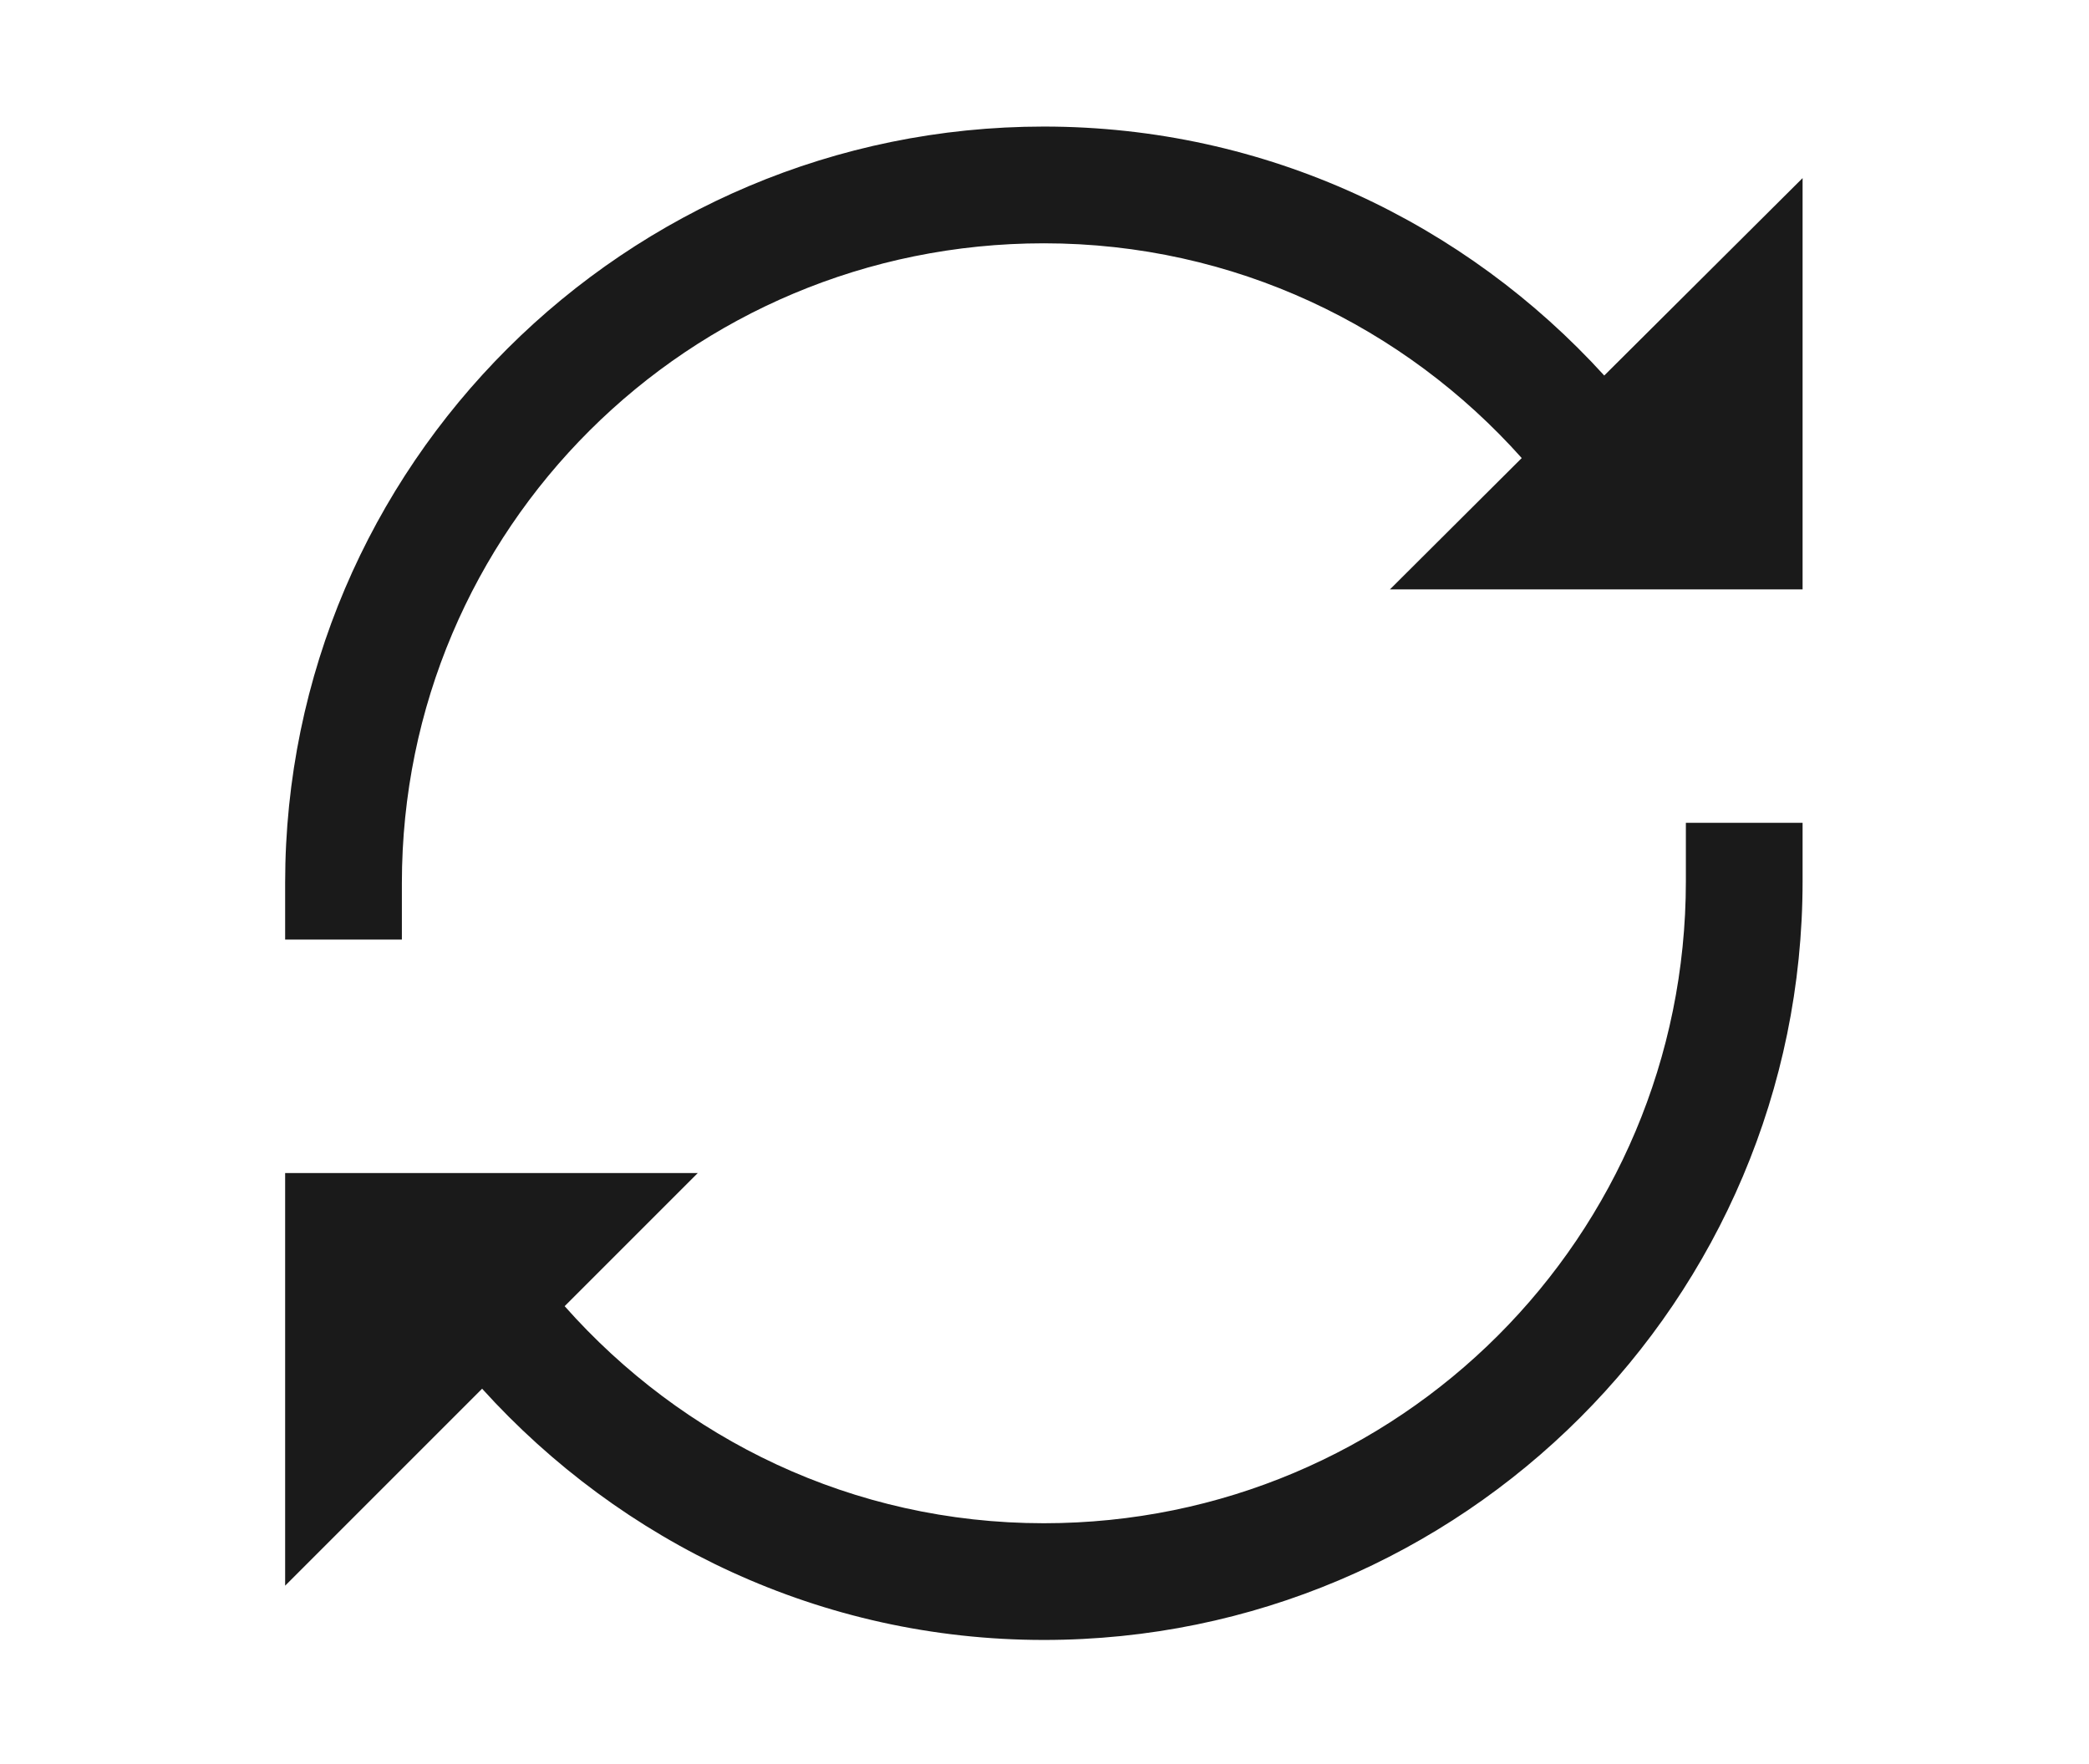 <svg xmlns="http://www.w3.org/2000/svg" xmlns:xlink="http://www.w3.org/1999/xlink" width="565" zoomAndPan="magnify" viewBox="0 0 423.75 357.75" height="477" preserveAspectRatio="xMidYMid meet" version="1.0"><defs><clipPath id="a926dd5677"><path d="M 57.84 25 L 365.875 25 L 365.875 332.875 L 57.84 332.875 Z M 57.84 25 " clip-rule="nonzero"/></clipPath></defs><g clip-path="url(#a926dd5677)"><path fill="#1a1a1a" d="M 211.746 25.672 C 126.934 25.672 57.84 94.488 57.84 179.117 L 57.84 190.586 L 81.52 190.586 L 81.52 179.117 C 81.52 107.344 139.695 49.352 211.746 49.352 C 250.41 49.352 284.906 66.277 308.68 92.914 L 281.949 119.551 L 365.652 119.551 L 365.652 36.125 L 325.418 76.172 C 297.301 45.281 256.883 25.672 211.746 25.672 Z M 341.977 166.906 L 341.977 178.746 C 341.977 250.797 283.797 308.977 211.746 308.977 C 172.898 308.977 138.402 291.863 114.539 264.949 L 141.547 237.941 L 57.84 237.941 L 57.84 321.645 L 97.797 281.691 C 126.008 312.859 166.52 332.652 211.746 332.652 C 296.652 332.652 365.652 263.652 365.652 178.746 L 365.652 166.906 Z M 341.977 166.906 " fill-opacity="1" fill-rule="nonzero"/></g></svg>
